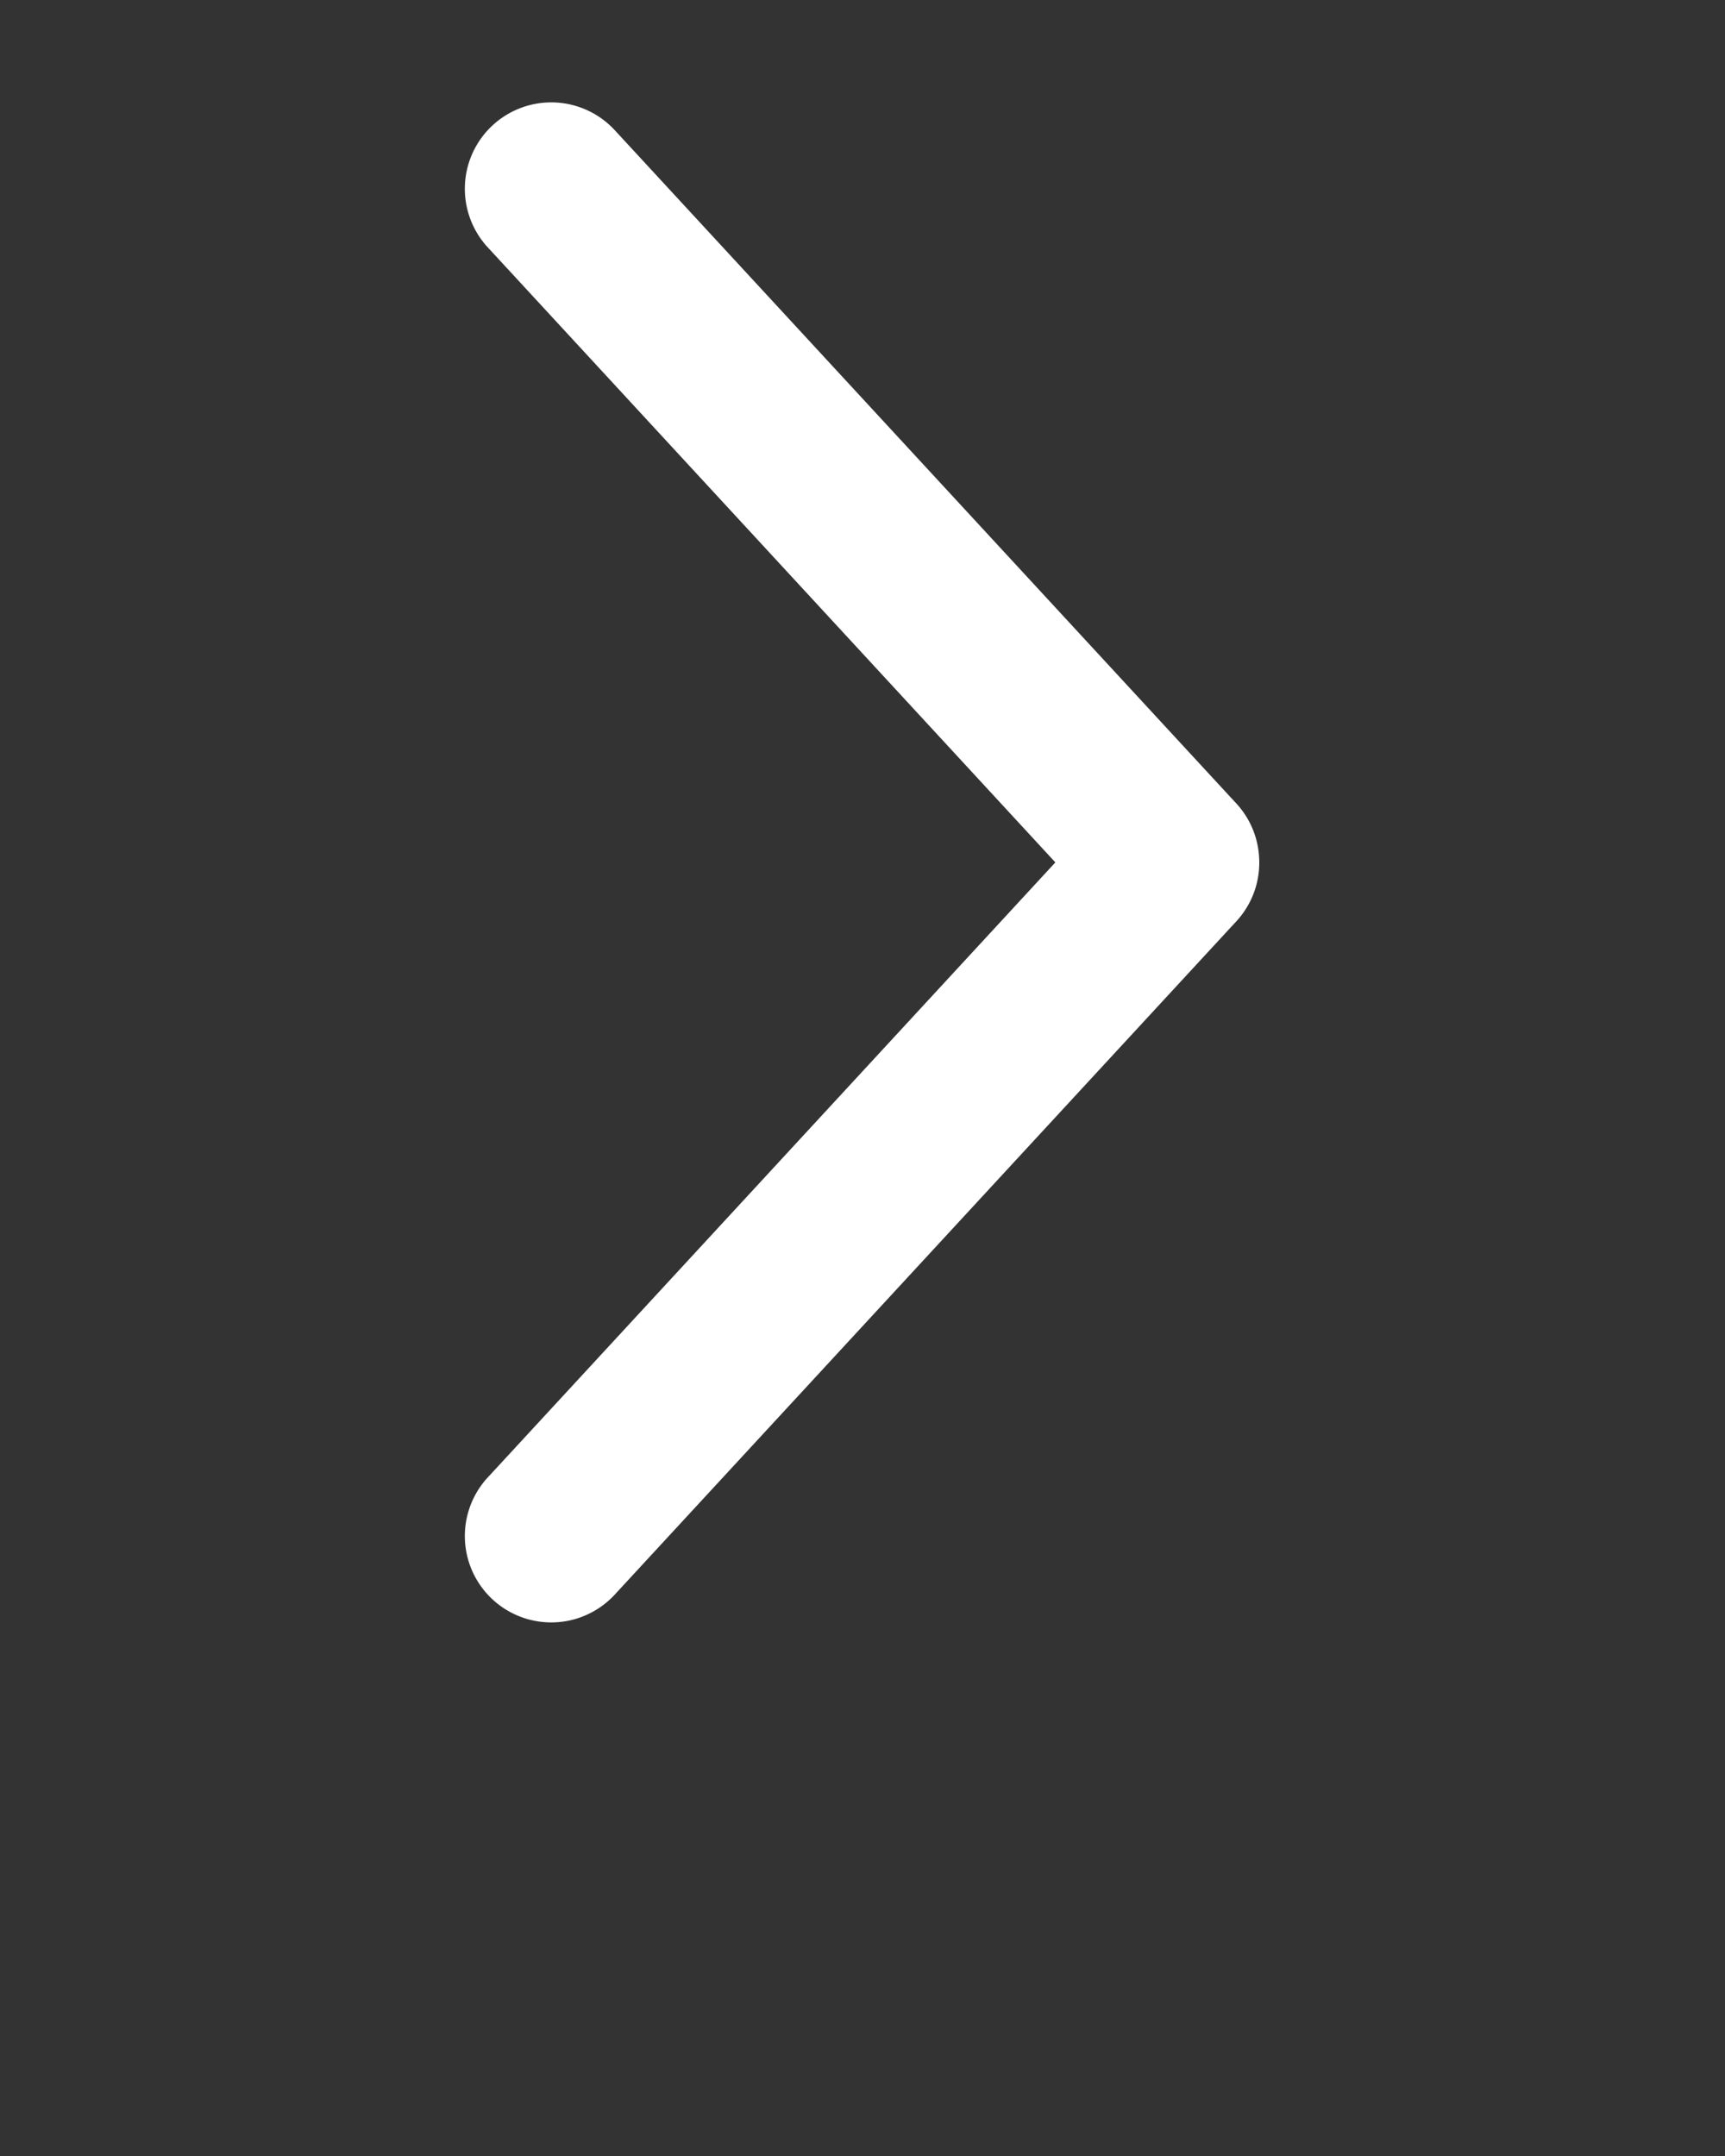 <svg xmlns:dc="http://purl.org/dc/elements/1.1/" xmlns:cc="http://creativecommons.org/ns#" xmlns:rdf="http://www.w3.org/1999/02/22-rdf-syntax-ns#" xmlns:svg="http://www.w3.org/2000/svg" xmlns="http://www.w3.org/2000/svg" xmlns:sodipodi="http://sodipodi.sourceforge.net/DTD/sodipodi-0.dtd" xmlns:inkscape="http://www.inkscape.org/namespaces/inkscape" version="1.1" x="0px" y="0px" viewBox="0 0 100 125"><rect x="0" y="0" width="100" height="125" fill="#333333" stroke="none"/><g transform="translate(0,-952.362)"><path style="text-indent:0;text-transform:none;direction:ltr;block-progression:tb;baseline-shift:baseline;color:#ffffff;enable-background:accumulate;" d="m 72.992,1002.081 a 5,5 0 0 0 -1.312,-3.125 l -36,-39 a 5.009,5.009 0 1 0 -7.344,6.812 l 32.844,35.594 -32.844,35.594 a 5.009,5.009 0 1 0 7.344,6.812 l 36,-39 a 5,5 0 0 0 1.312,-3.688 z" fill="#ffffff" fill-opacity="1" stroke="none" marker="none" visibility="visible" display="inline" overflow="visible"/></g>
</svg>